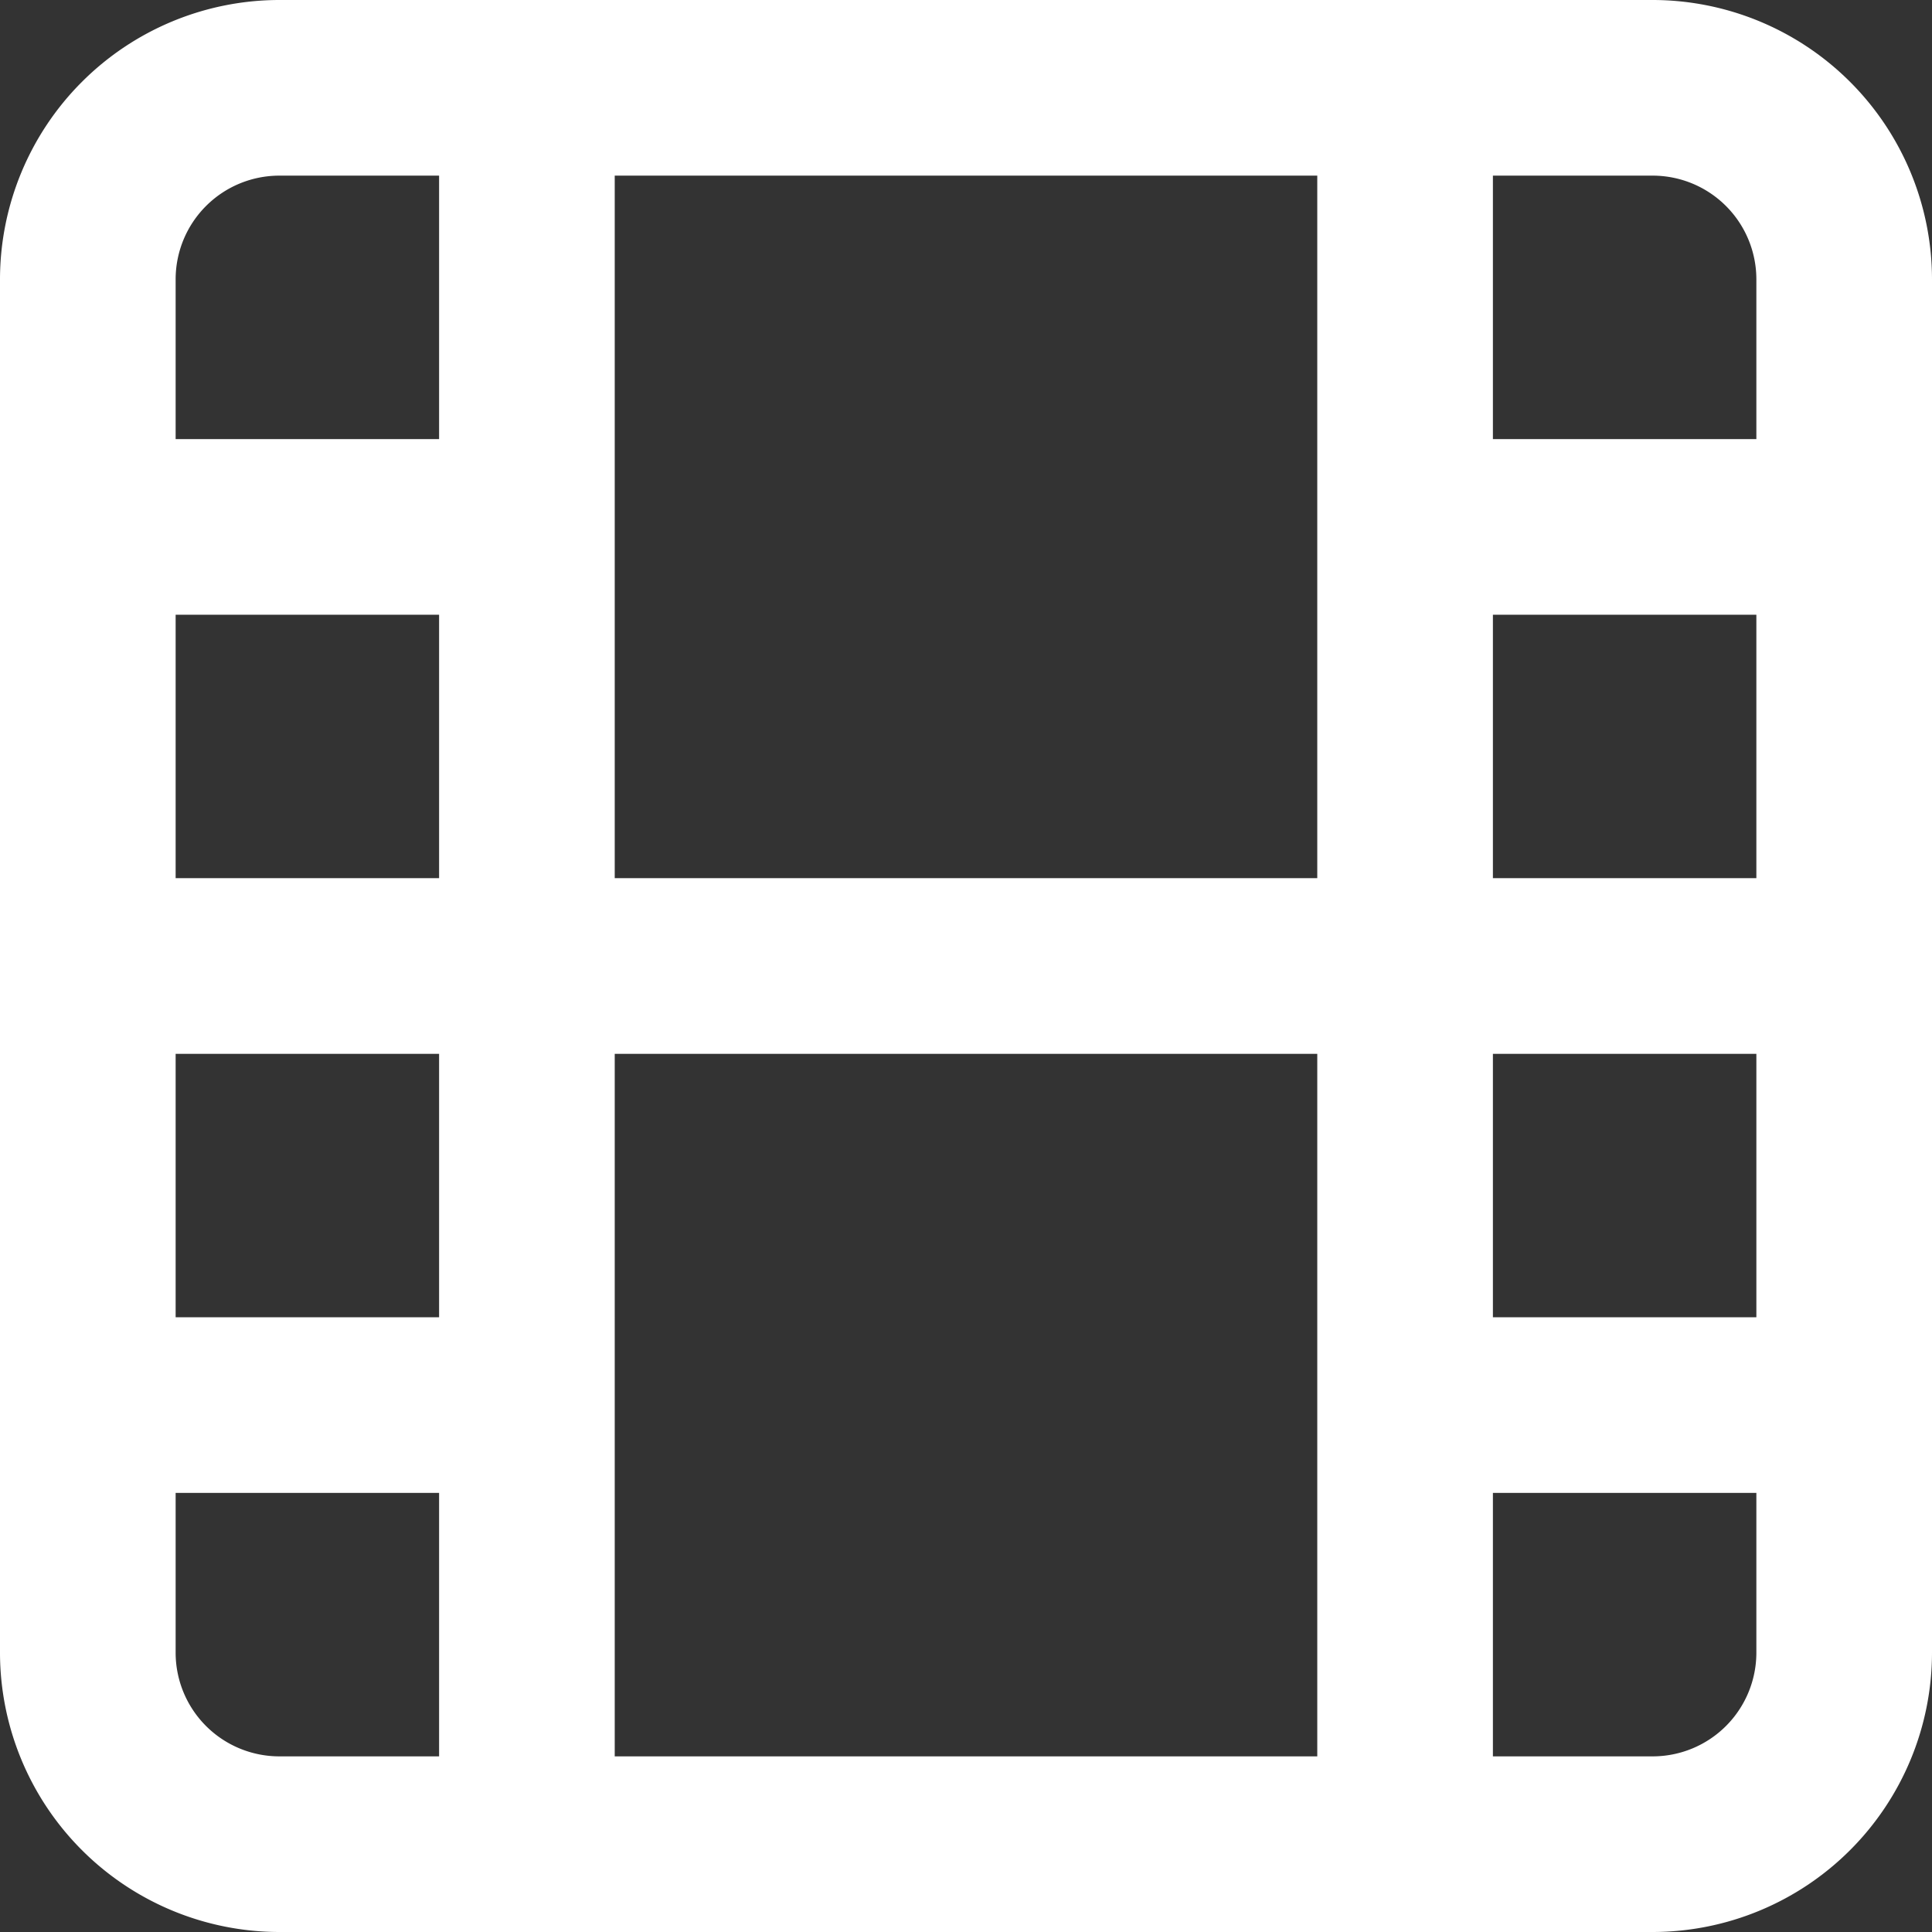 <svg xmlns="http://www.w3.org/2000/svg" width="22" height="22" viewBox="0 0 22 22"><rect x="0" y="0" width="22" height="22" fill="#333333" stroke="none"/><defs><style>.a{fill:#fff;}</style></defs><path class="a" d="M19.82,1H4.18A3.184,3.184,0,0,0,1,4.18V19.82A3.184,3.184,0,0,0,4.18,23H19.82A3.184,3.184,0,0,0,23,19.82V4.18A3.184,3.184,0,0,0,19.82,1ZM18,8h3v3H18Zm-2,3H8V3h8ZM6,11H3V8H6ZM3,13H6v3H3Zm5,0h8v8H8Zm10,0h3v3H18Zm3-8.82V6H18V3h1.82A1.181,1.181,0,0,1,21,4.18ZM4.18,3H6V6H3V4.18A1.181,1.181,0,0,1,4.18,3ZM3,19.82V18H6v3H4.18A1.181,1.181,0,0,1,3,19.82ZM19.82,21H18V18h3v1.82A1.181,1.181,0,0,1,19.82,21Z" transform="translate(-1 -1)"/></svg>